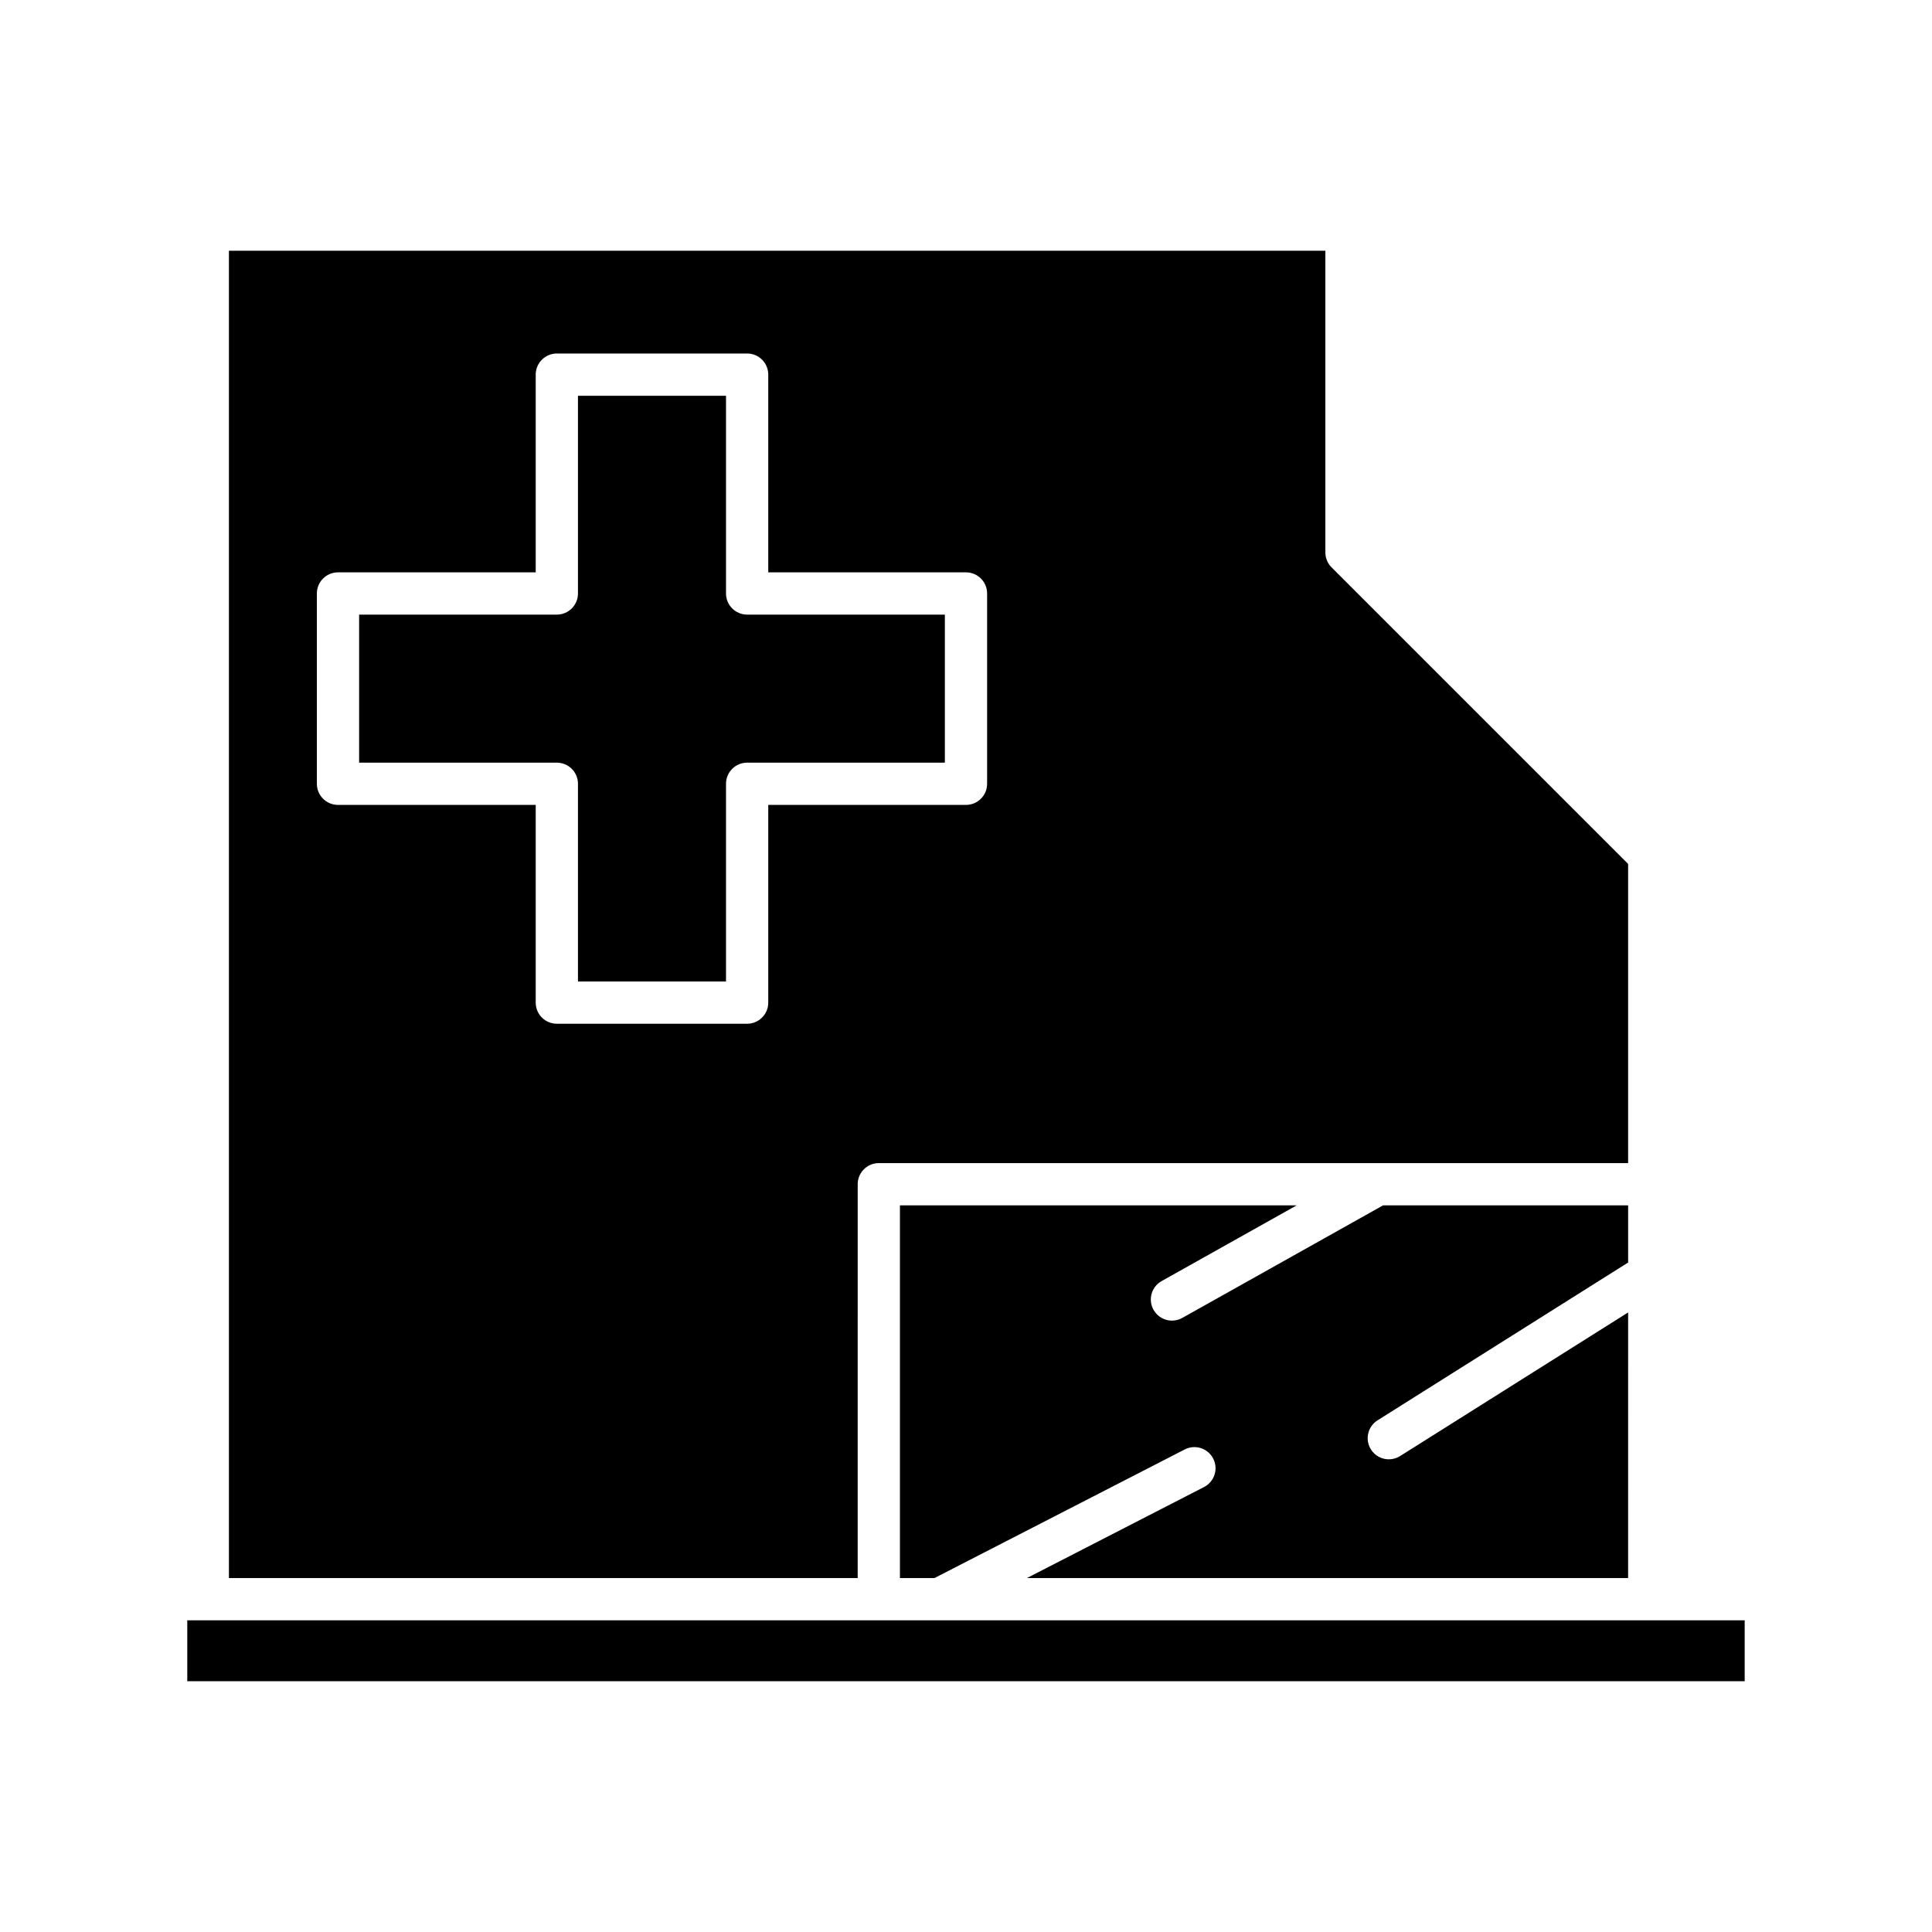 <?xml version="1.0" encoding="UTF-8"?>
<!-- Uploaded to: ICON Repo, www.iconrepo.com, Generator: ICON Repo Mixer Tools -->
<svg fill="#000000" width="800px" height="800px" version="1.1" viewBox="144 144 512 512" xmlns="http://www.w3.org/2000/svg">
 <g>
  <path d="m509.07 520.4 66.402-41.82v-15.148h-64.938l-53.219 29.832c-0.863 0.488-1.805 0.715-2.731 0.715-1.961 0-3.863-1.031-4.887-2.863-1.516-2.695-0.551-6.106 2.144-7.617l35.801-20.07-105.15 0.004v98.773h9.148l66.332-34.09c2.75-1.41 6.121-0.332 7.539 2.422 1.414 2.75 0.328 6.125-2.422 7.539l-46.953 24.129h159.33l0.004-70.395-60.438 38.066c-0.926 0.582-1.957 0.859-2.977 0.859-1.859 0-3.68-0.926-4.742-2.617-1.648-2.613-0.863-6.07 1.754-7.719z"/>
  <path d="m193.63 573.4h412.73v16.141h-412.73z"/>
  <path d="m336.4 301.28v-52.398h-39.234v52.398c0 3.09-2.508 5.598-5.598 5.598h-52.398v39.234h52.398c3.09 0 5.598 2.508 5.598 5.598v52.398h39.234v-52.398c0-3.09 2.508-5.598 5.598-5.598h52.402v-39.234h-52.398c-3.094 0-5.602-2.508-5.602-5.598z"/>
  <path d="m371.3 457.83c0-3.09 2.508-5.598 5.598-5.598h198.57v-79.285l-78.59-78.59c-1.051-1.051-1.641-2.473-1.641-3.957v-79.949h-290.57v351.75h166.63zm-23.703-48.125c0 3.09-2.508 5.598-5.598 5.598h-50.43c-3.09 0-5.598-2.508-5.598-5.598v-52.398h-52.398c-3.09 0-5.598-2.508-5.598-5.598v-50.43c0-3.09 2.508-5.598 5.598-5.598h52.398v-52.398c0-3.09 2.508-5.598 5.598-5.598h50.43c3.09 0 5.598 2.508 5.598 5.598v52.398h52.398c3.09 0 5.598 2.508 5.598 5.598v50.43c0 3.09-2.508 5.598-5.598 5.598h-52.398z"/>
 </g>
</svg>